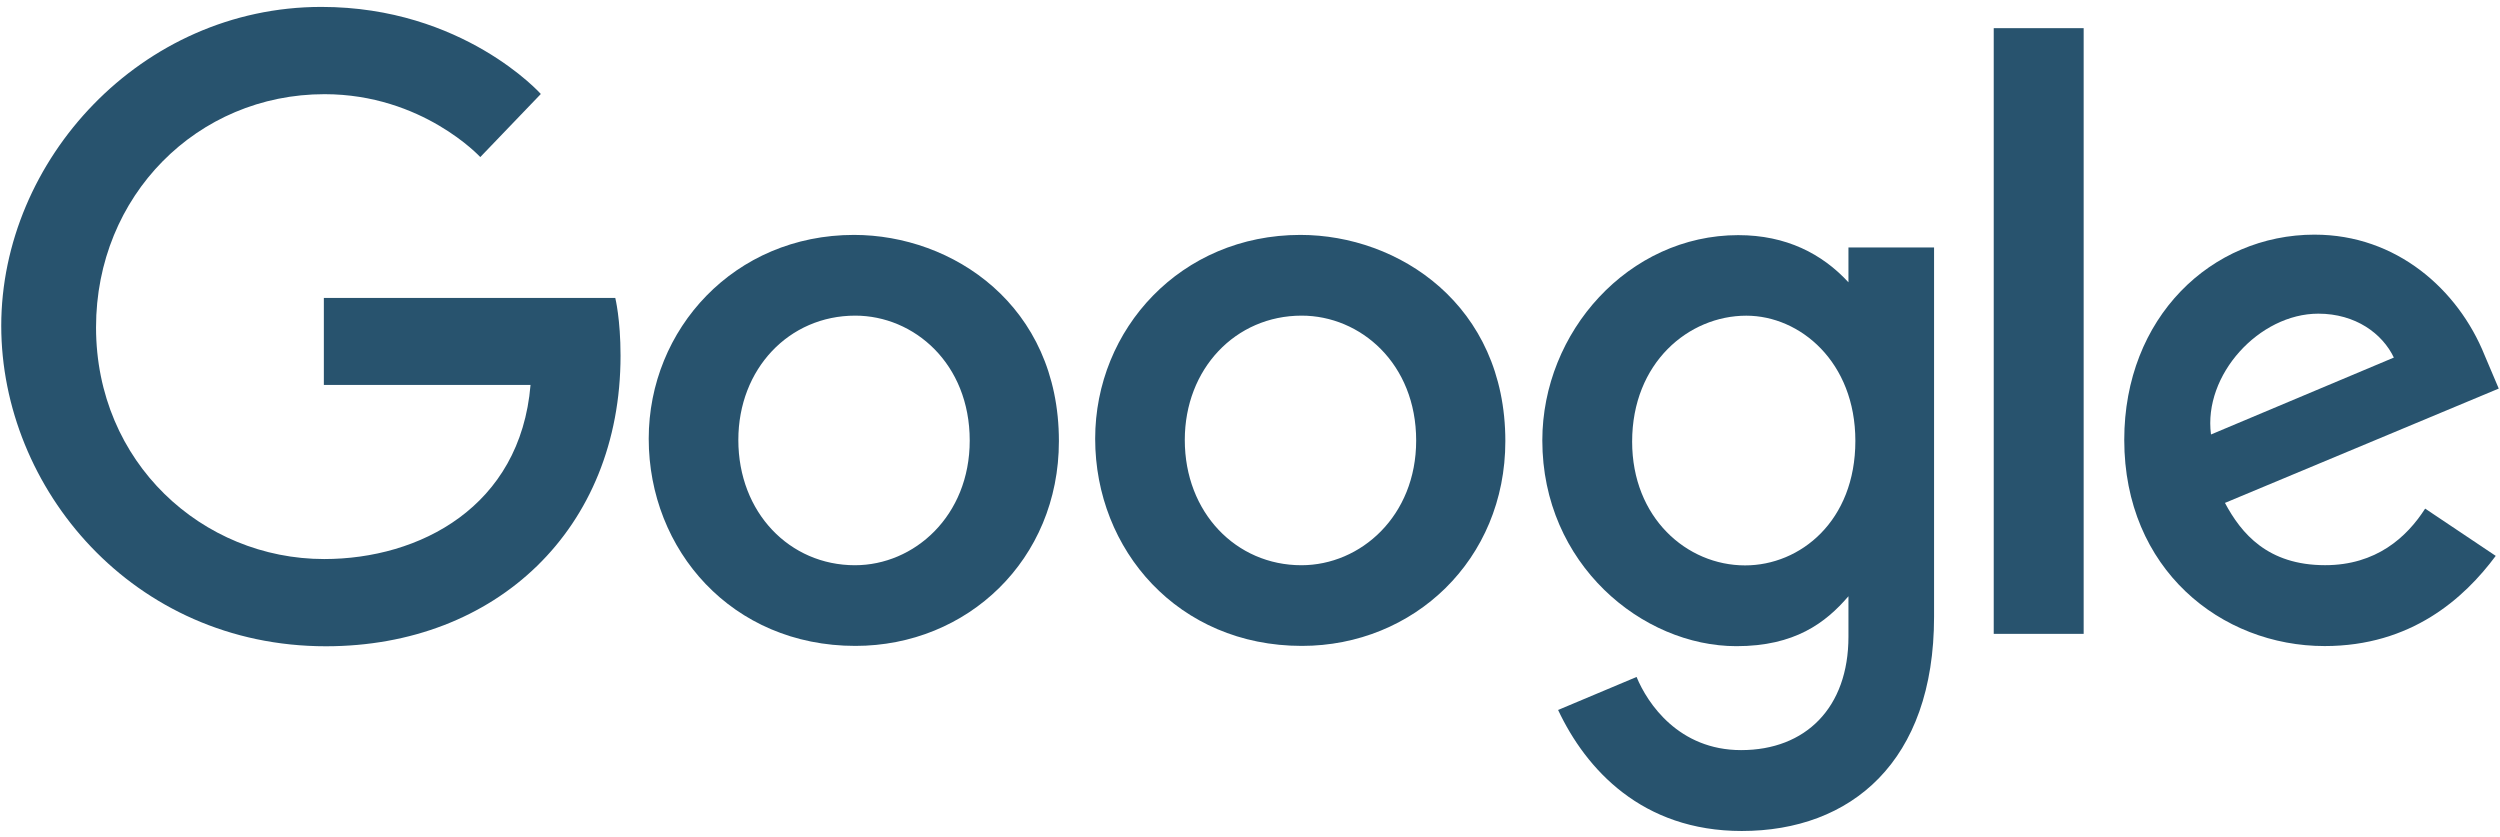 <svg width="248" height="83" viewBox="0 0 248 83" fill="none" xmlns="http://www.w3.org/2000/svg">
<g clip-path="url(#clip0_17565_12203)">
<path d="M61.035 29.555H32.126V38.188H52.629C51.616 50.294 41.608 55.457 32.161 55.457C20.074 55.457 9.527 45.887 9.527 32.473C9.527 19.406 19.581 9.343 32.187 9.343C41.913 9.343 47.644 15.582 47.644 15.582L53.651 9.323C53.651 9.323 45.941 0.686 31.88 0.686C13.975 0.685 0.124 15.893 0.124 32.319C0.124 48.415 13.153 64.11 32.337 64.11C49.208 64.11 61.558 52.479 61.558 35.279C61.558 31.65 61.035 29.553 61.035 29.553L61.035 29.555Z" fill="#28536E"/>
<path d="M84.717 23.303C72.855 23.303 64.353 32.636 64.353 43.521C64.353 54.567 72.599 64.073 84.856 64.073C95.952 64.073 105.043 55.538 105.043 43.758C105.043 30.257 94.468 23.303 84.717 23.303ZM84.835 31.311C90.668 31.311 96.196 36.057 96.196 43.704C96.196 51.19 90.692 56.071 84.808 56.071C78.343 56.071 73.243 50.861 73.243 43.645C73.243 36.584 78.28 31.311 84.835 31.311Z" fill="#28536E"/>
<path d="M129.005 23.303C117.142 23.303 108.641 32.636 108.641 43.521C108.641 54.567 116.887 64.073 129.144 64.073C140.24 64.073 149.33 55.538 149.33 43.758C149.33 30.257 138.756 23.303 129.005 23.303ZM129.123 31.311C134.956 31.311 140.484 36.057 140.484 43.704C140.484 51.19 134.98 56.071 129.096 56.071C122.631 56.071 117.531 50.861 117.531 43.645C117.531 36.584 122.568 31.311 129.123 31.311Z" fill="#28536E"/>
<path d="M172.444 23.325C161.556 23.325 152.998 32.922 152.998 43.693C152.998 55.963 162.92 64.1 172.256 64.1C178.03 64.1 181.099 61.794 183.366 59.147V63.166C183.366 70.199 179.123 74.411 172.718 74.411C166.53 74.411 163.427 69.781 162.348 67.154L154.563 70.429C157.325 76.305 162.885 82.434 172.782 82.434C183.608 82.434 191.859 75.572 191.859 61.181V24.551H183.366V28.004C180.755 25.172 177.184 23.326 172.444 23.326V23.325ZM173.232 31.316C178.571 31.316 184.052 35.903 184.052 43.737C184.052 51.699 178.582 56.087 173.114 56.087C167.31 56.087 161.908 51.344 161.908 43.812C161.908 35.986 167.518 31.316 173.232 31.316Z" fill="#28536E"/>
<path d="M229.621 23.276C219.35 23.276 210.726 31.5 210.726 43.634C210.726 56.474 220.339 64.089 230.607 64.089C239.178 64.089 244.438 59.37 247.577 55.143L240.575 50.454C238.758 53.292 235.72 56.066 230.65 56.066C224.956 56.066 222.337 52.928 220.715 49.888L247.876 38.546L246.466 35.222C243.842 28.713 237.721 23.278 229.622 23.278L229.621 23.276ZM229.975 31.116C233.675 31.116 236.339 33.096 237.47 35.471L219.331 43.1C218.55 37.193 224.11 31.116 229.975 31.116Z" fill="#28536E"/>
<path d="M197.778 62.879H206.699V2.794H197.778V62.879Z" fill="#28536E"/>
</g>
<defs>
<clipPath id="clip0_17565_12203">
<rect width="248" height="82" fill="white" transform="translate(0 0.56)"/>
</clipPath>
</defs>
</svg>

